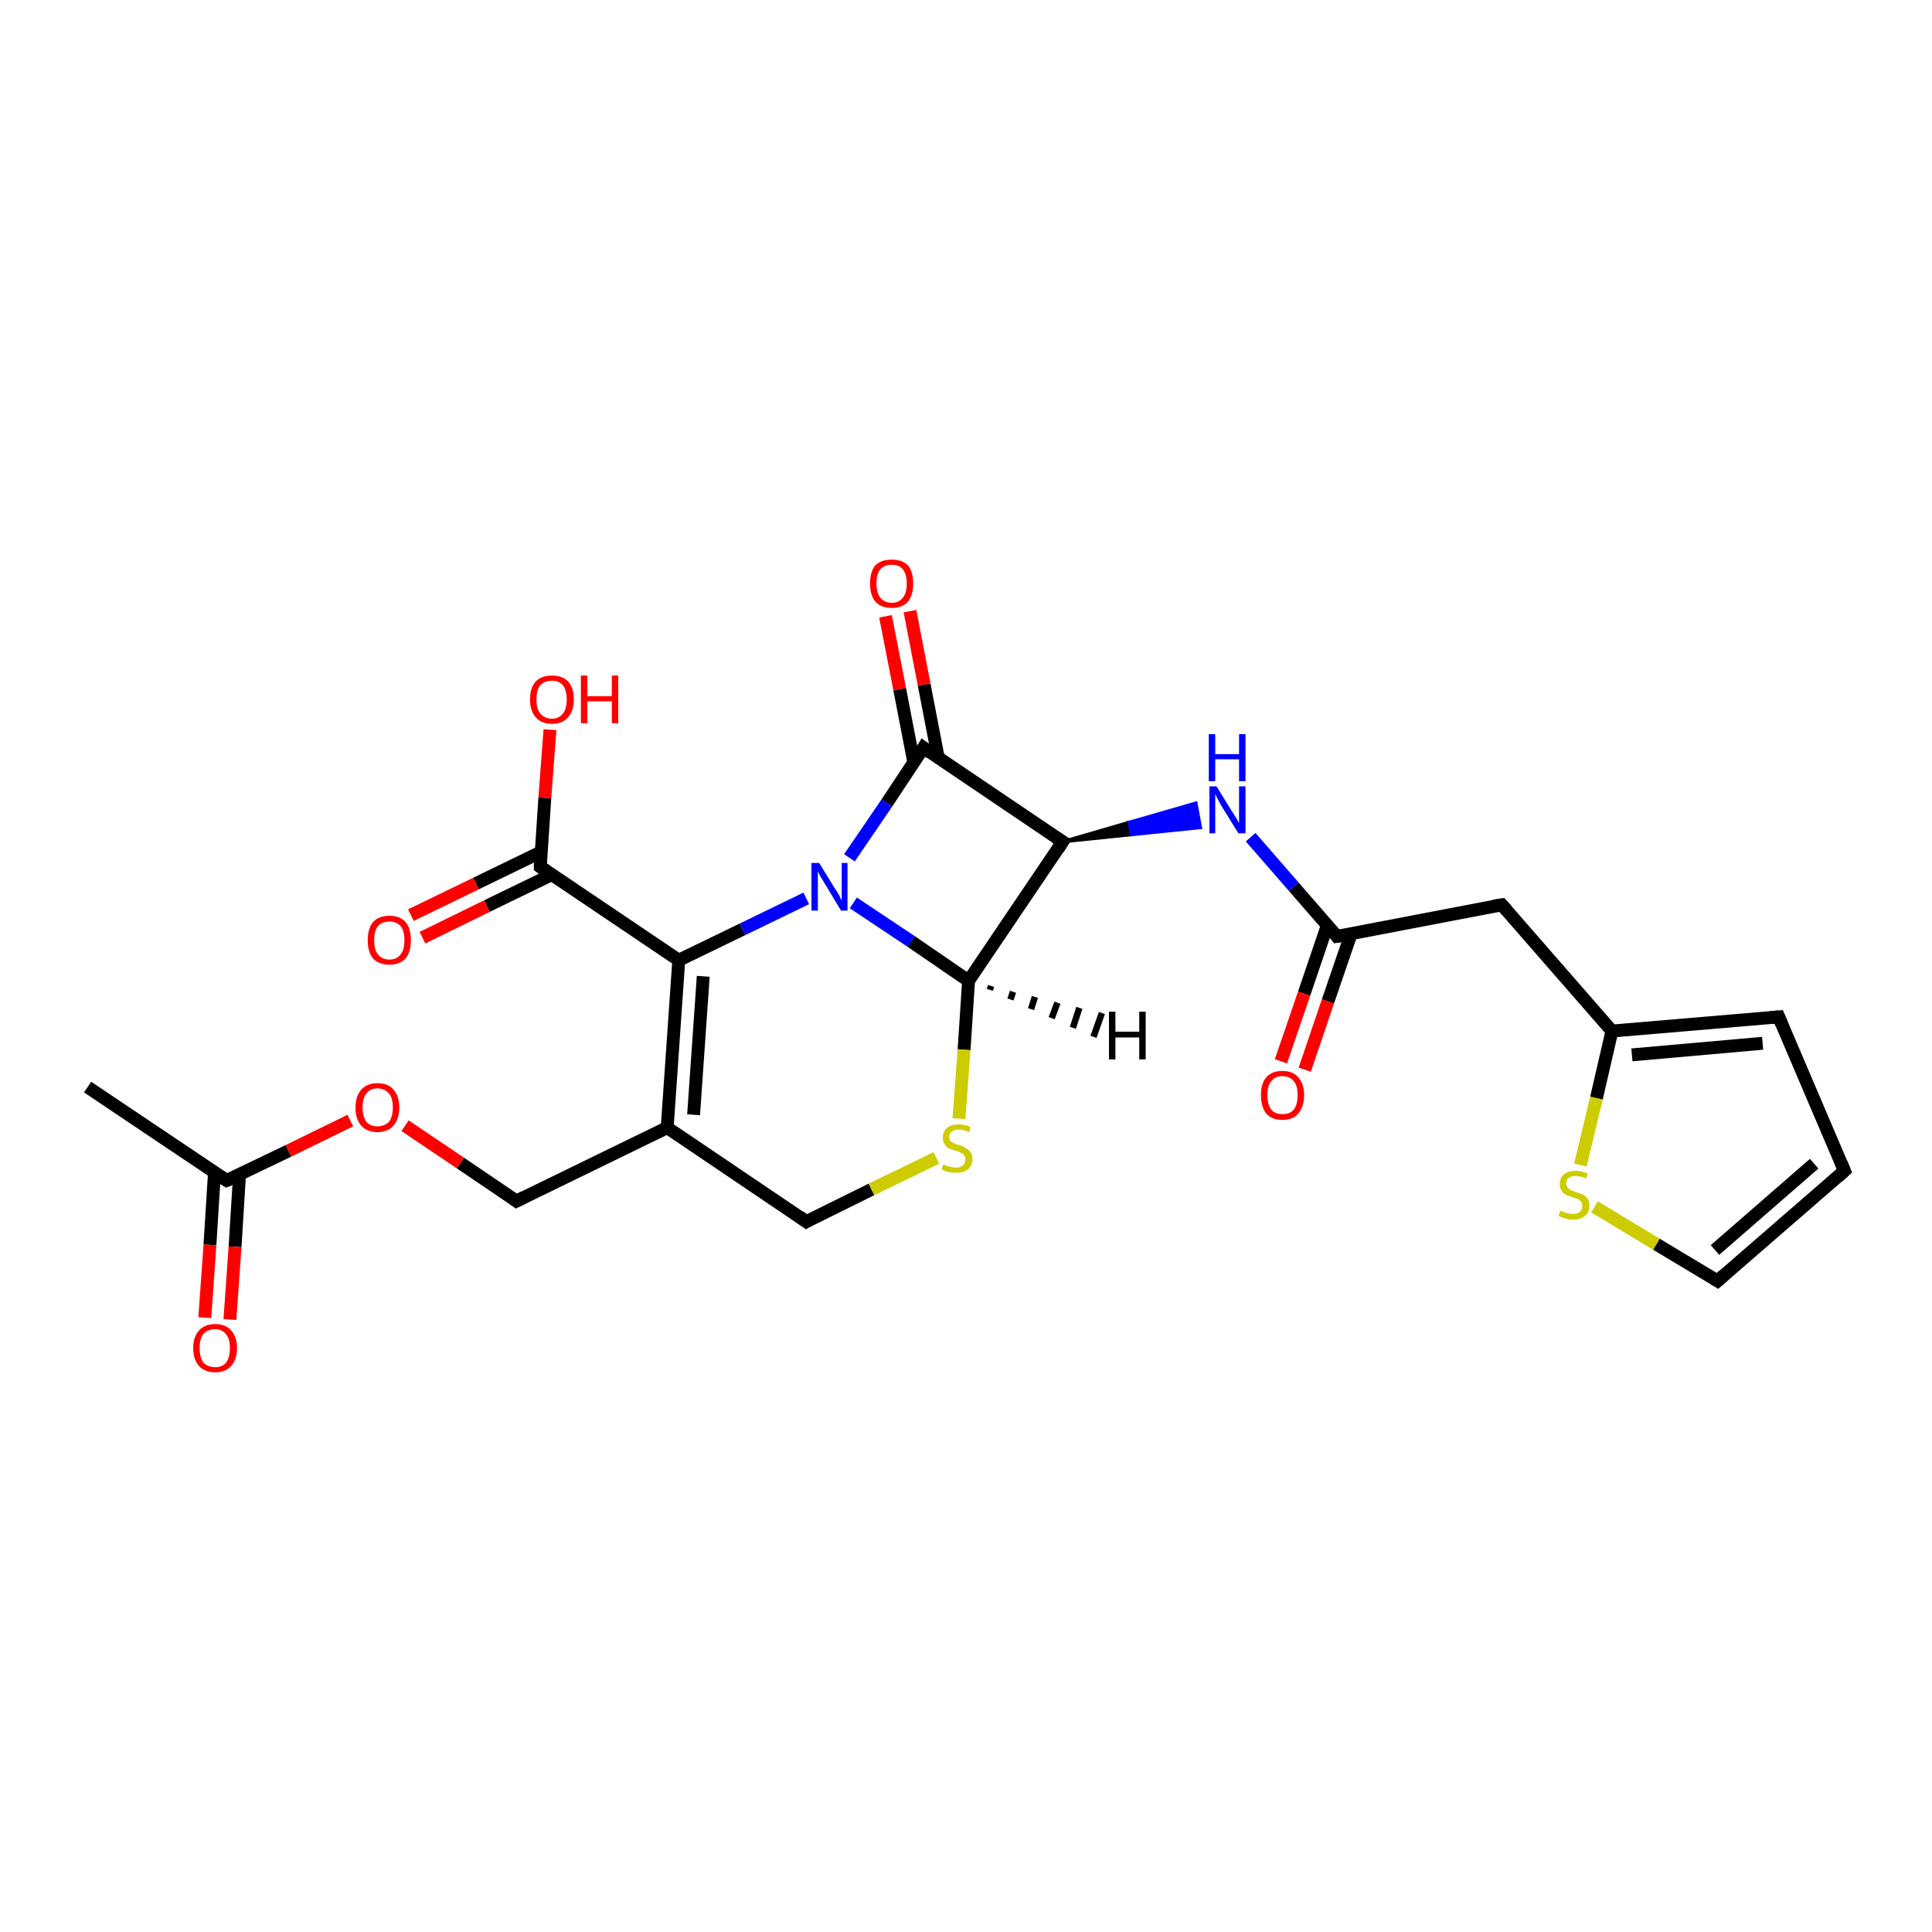 <?xml version='1.0' encoding='iso-8859-1'?>
<svg version='1.1' baseProfile='full'
              xmlns='http://www.w3.org/2000/svg'
                      xmlns:rdkit='http://www.rdkit.org/xml'
                      xmlns:xlink='http://www.w3.org/1999/xlink'
                  xml:space='preserve'
width='300px' height='300px' viewBox='0 0 300 300'>
<!-- END OF HEADER -->
<rect style='opacity:1.0;fill:#FFFFFF;stroke:none' width='300.0' height='300.0' x='0.0' y='0.0'> </rect>
<path class='bond-0 atom-0 atom-1' d='M 13.6,168.8 L 35.2,183.3' style='fill:none;fill-rule:evenodd;stroke:#000000;stroke-width:2.0px;stroke-linecap:butt;stroke-linejoin:miter;stroke-opacity:1' />
<path class='bond-1 atom-1 atom-2' d='M 33.3,182.1 L 32.6,193.3' style='fill:none;fill-rule:evenodd;stroke:#000000;stroke-width:2.0px;stroke-linecap:butt;stroke-linejoin:miter;stroke-opacity:1' />
<path class='bond-1 atom-1 atom-2' d='M 32.6,193.3 L 31.8,204.6' style='fill:none;fill-rule:evenodd;stroke:#FF0000;stroke-width:2.0px;stroke-linecap:butt;stroke-linejoin:miter;stroke-opacity:1' />
<path class='bond-1 atom-1 atom-2' d='M 37.2,182.3 L 36.5,193.6' style='fill:none;fill-rule:evenodd;stroke:#000000;stroke-width:2.0px;stroke-linecap:butt;stroke-linejoin:miter;stroke-opacity:1' />
<path class='bond-1 atom-1 atom-2' d='M 36.5,193.6 L 35.7,204.9' style='fill:none;fill-rule:evenodd;stroke:#FF0000;stroke-width:2.0px;stroke-linecap:butt;stroke-linejoin:miter;stroke-opacity:1' />
<path class='bond-2 atom-1 atom-3' d='M 35.2,183.3 L 44.8,178.7' style='fill:none;fill-rule:evenodd;stroke:#000000;stroke-width:2.0px;stroke-linecap:butt;stroke-linejoin:miter;stroke-opacity:1' />
<path class='bond-2 atom-1 atom-3' d='M 44.8,178.7 L 54.4,174.0' style='fill:none;fill-rule:evenodd;stroke:#FF0000;stroke-width:2.0px;stroke-linecap:butt;stroke-linejoin:miter;stroke-opacity:1' />
<path class='bond-3 atom-3 atom-4' d='M 62.9,174.8 L 71.5,180.6' style='fill:none;fill-rule:evenodd;stroke:#FF0000;stroke-width:2.0px;stroke-linecap:butt;stroke-linejoin:miter;stroke-opacity:1' />
<path class='bond-3 atom-3 atom-4' d='M 71.5,180.6 L 80.2,186.5' style='fill:none;fill-rule:evenodd;stroke:#000000;stroke-width:2.0px;stroke-linecap:butt;stroke-linejoin:miter;stroke-opacity:1' />
<path class='bond-4 atom-4 atom-5' d='M 80.2,186.5 L 103.6,175.1' style='fill:none;fill-rule:evenodd;stroke:#000000;stroke-width:2.0px;stroke-linecap:butt;stroke-linejoin:miter;stroke-opacity:1' />
<path class='bond-5 atom-5 atom-6' d='M 103.6,175.1 L 105.4,149.1' style='fill:none;fill-rule:evenodd;stroke:#000000;stroke-width:2.0px;stroke-linecap:butt;stroke-linejoin:miter;stroke-opacity:1' />
<path class='bond-5 atom-5 atom-6' d='M 107.7,173.1 L 109.2,151.6' style='fill:none;fill-rule:evenodd;stroke:#000000;stroke-width:2.0px;stroke-linecap:butt;stroke-linejoin:miter;stroke-opacity:1' />
<path class='bond-6 atom-6 atom-7' d='M 105.4,149.1 L 115.3,144.3' style='fill:none;fill-rule:evenodd;stroke:#000000;stroke-width:2.0px;stroke-linecap:butt;stroke-linejoin:miter;stroke-opacity:1' />
<path class='bond-6 atom-6 atom-7' d='M 115.3,144.3 L 125.2,139.5' style='fill:none;fill-rule:evenodd;stroke:#0000FF;stroke-width:2.0px;stroke-linecap:butt;stroke-linejoin:miter;stroke-opacity:1' />
<path class='bond-7 atom-7 atom-8' d='M 132.5,140.2 L 141.5,146.2' style='fill:none;fill-rule:evenodd;stroke:#0000FF;stroke-width:2.0px;stroke-linecap:butt;stroke-linejoin:miter;stroke-opacity:1' />
<path class='bond-7 atom-7 atom-8' d='M 141.5,146.2 L 150.4,152.3' style='fill:none;fill-rule:evenodd;stroke:#000000;stroke-width:2.0px;stroke-linecap:butt;stroke-linejoin:miter;stroke-opacity:1' />
<path class='bond-8 atom-8 atom-9' d='M 150.4,152.3 L 149.7,163.0' style='fill:none;fill-rule:evenodd;stroke:#000000;stroke-width:2.0px;stroke-linecap:butt;stroke-linejoin:miter;stroke-opacity:1' />
<path class='bond-8 atom-8 atom-9' d='M 149.7,163.0 L 148.9,173.7' style='fill:none;fill-rule:evenodd;stroke:#CCCC00;stroke-width:2.0px;stroke-linecap:butt;stroke-linejoin:miter;stroke-opacity:1' />
<path class='bond-9 atom-9 atom-10' d='M 145.4,179.8 L 135.3,184.7' style='fill:none;fill-rule:evenodd;stroke:#CCCC00;stroke-width:2.0px;stroke-linecap:butt;stroke-linejoin:miter;stroke-opacity:1' />
<path class='bond-9 atom-9 atom-10' d='M 135.3,184.7 L 125.2,189.7' style='fill:none;fill-rule:evenodd;stroke:#000000;stroke-width:2.0px;stroke-linecap:butt;stroke-linejoin:miter;stroke-opacity:1' />
<path class='bond-10 atom-8 atom-11' d='M 150.4,152.3 L 165.0,130.7' style='fill:none;fill-rule:evenodd;stroke:#000000;stroke-width:2.0px;stroke-linecap:butt;stroke-linejoin:miter;stroke-opacity:1' />
<path class='bond-11 atom-11 atom-12' d='M 165.0,130.7 L 175.3,127.7 L 175.7,129.6 Z' style='fill:#000000;fill-rule:evenodd;fill-opacity:1;stroke:#000000;stroke-width:0.5px;stroke-linecap:butt;stroke-linejoin:miter;stroke-opacity:1;' />
<path class='bond-11 atom-11 atom-12' d='M 175.3,127.7 L 186.4,128.5 L 185.7,124.7 Z' style='fill:#0000FF;fill-rule:evenodd;fill-opacity:1;stroke:#0000FF;stroke-width:0.5px;stroke-linecap:butt;stroke-linejoin:miter;stroke-opacity:1;' />
<path class='bond-11 atom-11 atom-12' d='M 175.3,127.7 L 175.7,129.6 L 186.4,128.5 Z' style='fill:#0000FF;fill-rule:evenodd;fill-opacity:1;stroke:#0000FF;stroke-width:0.5px;stroke-linecap:butt;stroke-linejoin:miter;stroke-opacity:1;' />
<path class='bond-12 atom-12 atom-13' d='M 194.2,130.0 L 200.9,137.7' style='fill:none;fill-rule:evenodd;stroke:#0000FF;stroke-width:2.0px;stroke-linecap:butt;stroke-linejoin:miter;stroke-opacity:1' />
<path class='bond-12 atom-12 atom-13' d='M 200.9,137.7 L 207.6,145.4' style='fill:none;fill-rule:evenodd;stroke:#000000;stroke-width:2.0px;stroke-linecap:butt;stroke-linejoin:miter;stroke-opacity:1' />
<path class='bond-13 atom-13 atom-14' d='M 206.1,143.7 L 202.5,154.3' style='fill:none;fill-rule:evenodd;stroke:#000000;stroke-width:2.0px;stroke-linecap:butt;stroke-linejoin:miter;stroke-opacity:1' />
<path class='bond-13 atom-13 atom-14' d='M 202.5,154.3 L 198.9,164.8' style='fill:none;fill-rule:evenodd;stroke:#FF0000;stroke-width:2.0px;stroke-linecap:butt;stroke-linejoin:miter;stroke-opacity:1' />
<path class='bond-13 atom-13 atom-14' d='M 209.8,145.0 L 206.2,155.5' style='fill:none;fill-rule:evenodd;stroke:#000000;stroke-width:2.0px;stroke-linecap:butt;stroke-linejoin:miter;stroke-opacity:1' />
<path class='bond-13 atom-13 atom-14' d='M 206.2,155.5 L 202.6,166.1' style='fill:none;fill-rule:evenodd;stroke:#FF0000;stroke-width:2.0px;stroke-linecap:butt;stroke-linejoin:miter;stroke-opacity:1' />
<path class='bond-14 atom-13 atom-15' d='M 207.6,145.4 L 233.2,140.5' style='fill:none;fill-rule:evenodd;stroke:#000000;stroke-width:2.0px;stroke-linecap:butt;stroke-linejoin:miter;stroke-opacity:1' />
<path class='bond-15 atom-15 atom-16' d='M 233.2,140.5 L 250.3,160.1' style='fill:none;fill-rule:evenodd;stroke:#000000;stroke-width:2.0px;stroke-linecap:butt;stroke-linejoin:miter;stroke-opacity:1' />
<path class='bond-16 atom-16 atom-17' d='M 250.3,160.1 L 276.2,157.9' style='fill:none;fill-rule:evenodd;stroke:#000000;stroke-width:2.0px;stroke-linecap:butt;stroke-linejoin:miter;stroke-opacity:1' />
<path class='bond-16 atom-16 atom-17' d='M 253.4,163.8 L 273.7,162.0' style='fill:none;fill-rule:evenodd;stroke:#000000;stroke-width:2.0px;stroke-linecap:butt;stroke-linejoin:miter;stroke-opacity:1' />
<path class='bond-17 atom-17 atom-18' d='M 276.2,157.9 L 286.4,181.8' style='fill:none;fill-rule:evenodd;stroke:#000000;stroke-width:2.0px;stroke-linecap:butt;stroke-linejoin:miter;stroke-opacity:1' />
<path class='bond-18 atom-18 atom-19' d='M 286.4,181.8 L 266.7,198.9' style='fill:none;fill-rule:evenodd;stroke:#000000;stroke-width:2.0px;stroke-linecap:butt;stroke-linejoin:miter;stroke-opacity:1' />
<path class='bond-18 atom-18 atom-19' d='M 281.7,180.7 L 266.3,194.1' style='fill:none;fill-rule:evenodd;stroke:#000000;stroke-width:2.0px;stroke-linecap:butt;stroke-linejoin:miter;stroke-opacity:1' />
<path class='bond-19 atom-19 atom-20' d='M 266.7,198.9 L 257.2,193.2' style='fill:none;fill-rule:evenodd;stroke:#000000;stroke-width:2.0px;stroke-linecap:butt;stroke-linejoin:miter;stroke-opacity:1' />
<path class='bond-19 atom-19 atom-20' d='M 257.2,193.2 L 247.6,187.4' style='fill:none;fill-rule:evenodd;stroke:#CCCC00;stroke-width:2.0px;stroke-linecap:butt;stroke-linejoin:miter;stroke-opacity:1' />
<path class='bond-20 atom-11 atom-21' d='M 165.0,130.7 L 143.4,116.1' style='fill:none;fill-rule:evenodd;stroke:#000000;stroke-width:2.0px;stroke-linecap:butt;stroke-linejoin:miter;stroke-opacity:1' />
<path class='bond-21 atom-21 atom-22' d='M 145.7,117.7 L 143.5,106.3' style='fill:none;fill-rule:evenodd;stroke:#000000;stroke-width:2.0px;stroke-linecap:butt;stroke-linejoin:miter;stroke-opacity:1' />
<path class='bond-21 atom-21 atom-22' d='M 143.5,106.3 L 141.3,94.9' style='fill:none;fill-rule:evenodd;stroke:#FF0000;stroke-width:2.0px;stroke-linecap:butt;stroke-linejoin:miter;stroke-opacity:1' />
<path class='bond-21 atom-21 atom-22' d='M 141.9,118.4 L 139.7,107.0' style='fill:none;fill-rule:evenodd;stroke:#000000;stroke-width:2.0px;stroke-linecap:butt;stroke-linejoin:miter;stroke-opacity:1' />
<path class='bond-21 atom-21 atom-22' d='M 139.7,107.0 L 137.5,95.7' style='fill:none;fill-rule:evenodd;stroke:#FF0000;stroke-width:2.0px;stroke-linecap:butt;stroke-linejoin:miter;stroke-opacity:1' />
<path class='bond-22 atom-6 atom-23' d='M 105.4,149.1 L 83.9,134.6' style='fill:none;fill-rule:evenodd;stroke:#000000;stroke-width:2.0px;stroke-linecap:butt;stroke-linejoin:miter;stroke-opacity:1' />
<path class='bond-23 atom-23 atom-24' d='M 83.9,134.6 L 84.6,123.9' style='fill:none;fill-rule:evenodd;stroke:#000000;stroke-width:2.0px;stroke-linecap:butt;stroke-linejoin:miter;stroke-opacity:1' />
<path class='bond-23 atom-23 atom-24' d='M 84.6,123.9 L 85.4,113.3' style='fill:none;fill-rule:evenodd;stroke:#FF0000;stroke-width:2.0px;stroke-linecap:butt;stroke-linejoin:miter;stroke-opacity:1' />
<path class='bond-24 atom-23 atom-25' d='M 84.0,132.3 L 73.9,137.2' style='fill:none;fill-rule:evenodd;stroke:#000000;stroke-width:2.0px;stroke-linecap:butt;stroke-linejoin:miter;stroke-opacity:1' />
<path class='bond-24 atom-23 atom-25' d='M 73.9,137.2 L 63.8,142.1' style='fill:none;fill-rule:evenodd;stroke:#FF0000;stroke-width:2.0px;stroke-linecap:butt;stroke-linejoin:miter;stroke-opacity:1' />
<path class='bond-24 atom-23 atom-25' d='M 85.7,135.8 L 75.6,140.7' style='fill:none;fill-rule:evenodd;stroke:#000000;stroke-width:2.0px;stroke-linecap:butt;stroke-linejoin:miter;stroke-opacity:1' />
<path class='bond-24 atom-23 atom-25' d='M 75.6,140.7 L 65.6,145.6' style='fill:none;fill-rule:evenodd;stroke:#FF0000;stroke-width:2.0px;stroke-linecap:butt;stroke-linejoin:miter;stroke-opacity:1' />
<path class='bond-25 atom-10 atom-5' d='M 125.2,189.7 L 103.6,175.1' style='fill:none;fill-rule:evenodd;stroke:#000000;stroke-width:2.0px;stroke-linecap:butt;stroke-linejoin:miter;stroke-opacity:1' />
<path class='bond-26 atom-20 atom-16' d='M 245.4,180.9 L 247.9,170.5' style='fill:none;fill-rule:evenodd;stroke:#CCCC00;stroke-width:2.0px;stroke-linecap:butt;stroke-linejoin:miter;stroke-opacity:1' />
<path class='bond-26 atom-20 atom-16' d='M 247.9,170.5 L 250.3,160.1' style='fill:none;fill-rule:evenodd;stroke:#000000;stroke-width:2.0px;stroke-linecap:butt;stroke-linejoin:miter;stroke-opacity:1' />
<path class='bond-27 atom-21 atom-7' d='M 143.4,116.1 L 137.7,124.7' style='fill:none;fill-rule:evenodd;stroke:#000000;stroke-width:2.0px;stroke-linecap:butt;stroke-linejoin:miter;stroke-opacity:1' />
<path class='bond-27 atom-21 atom-7' d='M 137.7,124.7 L 131.9,133.2' style='fill:none;fill-rule:evenodd;stroke:#0000FF;stroke-width:2.0px;stroke-linecap:butt;stroke-linejoin:miter;stroke-opacity:1' />
<path class='bond-28 atom-8 atom-26' d='M 153.9,153.1 L 153.7,153.7' style='fill:none;fill-rule:evenodd;stroke:#000000;stroke-width:1.0px;stroke-linecap:butt;stroke-linejoin:miter;stroke-opacity:1' />
<path class='bond-28 atom-8 atom-26' d='M 157.3,154.0 L 156.9,155.2' style='fill:none;fill-rule:evenodd;stroke:#000000;stroke-width:1.0px;stroke-linecap:butt;stroke-linejoin:miter;stroke-opacity:1' />
<path class='bond-28 atom-8 atom-26' d='M 160.7,154.8 L 160.1,156.7' style='fill:none;fill-rule:evenodd;stroke:#000000;stroke-width:1.0px;stroke-linecap:butt;stroke-linejoin:miter;stroke-opacity:1' />
<path class='bond-28 atom-8 atom-26' d='M 164.2,155.7 L 163.3,158.1' style='fill:none;fill-rule:evenodd;stroke:#000000;stroke-width:1.0px;stroke-linecap:butt;stroke-linejoin:miter;stroke-opacity:1' />
<path class='bond-28 atom-8 atom-26' d='M 167.6,156.5 L 166.6,159.6' style='fill:none;fill-rule:evenodd;stroke:#000000;stroke-width:1.0px;stroke-linecap:butt;stroke-linejoin:miter;stroke-opacity:1' />
<path class='bond-28 atom-8 atom-26' d='M 171.1,157.3 L 169.8,161.0' style='fill:none;fill-rule:evenodd;stroke:#000000;stroke-width:1.0px;stroke-linecap:butt;stroke-linejoin:miter;stroke-opacity:1' />
<path d='M 34.1,182.6 L 35.2,183.3 L 35.7,183.1' style='fill:none;stroke:#000000;stroke-width:2.0px;stroke-linecap:butt;stroke-linejoin:miter;stroke-opacity:1;' />
<path d='M 79.8,186.2 L 80.2,186.5 L 81.4,185.9' style='fill:none;stroke:#000000;stroke-width:2.0px;stroke-linecap:butt;stroke-linejoin:miter;stroke-opacity:1;' />
<path d='M 125.7,189.4 L 125.2,189.7 L 124.1,188.9' style='fill:none;stroke:#000000;stroke-width:2.0px;stroke-linecap:butt;stroke-linejoin:miter;stroke-opacity:1;' />
<path d='M 164.3,131.8 L 165.0,130.7 L 163.9,130.0' style='fill:none;stroke:#000000;stroke-width:2.0px;stroke-linecap:butt;stroke-linejoin:miter;stroke-opacity:1;' />
<path d='M 207.3,145.0 L 207.6,145.4 L 208.9,145.2' style='fill:none;stroke:#000000;stroke-width:2.0px;stroke-linecap:butt;stroke-linejoin:miter;stroke-opacity:1;' />
<path d='M 231.9,140.7 L 233.2,140.5 L 234.0,141.4' style='fill:none;stroke:#000000;stroke-width:2.0px;stroke-linecap:butt;stroke-linejoin:miter;stroke-opacity:1;' />
<path d='M 274.9,158.0 L 276.2,157.9 L 276.7,159.1' style='fill:none;stroke:#000000;stroke-width:2.0px;stroke-linecap:butt;stroke-linejoin:miter;stroke-opacity:1;' />
<path d='M 285.9,180.6 L 286.4,181.8 L 285.4,182.7' style='fill:none;stroke:#000000;stroke-width:2.0px;stroke-linecap:butt;stroke-linejoin:miter;stroke-opacity:1;' />
<path d='M 267.7,198.0 L 266.7,198.9 L 266.2,198.6' style='fill:none;stroke:#000000;stroke-width:2.0px;stroke-linecap:butt;stroke-linejoin:miter;stroke-opacity:1;' />
<path d='M 144.5,116.9 L 143.4,116.1 L 143.1,116.6' style='fill:none;stroke:#000000;stroke-width:2.0px;stroke-linecap:butt;stroke-linejoin:miter;stroke-opacity:1;' />
<path d='M 84.9,135.3 L 83.9,134.6 L 83.9,134.0' style='fill:none;stroke:#000000;stroke-width:2.0px;stroke-linecap:butt;stroke-linejoin:miter;stroke-opacity:1;' />
<path class='atom-2' d='M 30.0 209.3
Q 30.0 207.6, 30.9 206.6
Q 31.8 205.6, 33.4 205.6
Q 35.0 205.6, 35.9 206.6
Q 36.8 207.6, 36.8 209.3
Q 36.8 211.1, 35.9 212.1
Q 35.0 213.1, 33.4 213.1
Q 31.8 213.1, 30.9 212.1
Q 30.0 211.1, 30.0 209.3
M 33.4 212.3
Q 34.5 212.3, 35.1 211.6
Q 35.7 210.8, 35.7 209.3
Q 35.7 207.9, 35.1 207.2
Q 34.5 206.4, 33.4 206.4
Q 32.3 206.4, 31.6 207.1
Q 31.0 207.9, 31.0 209.3
Q 31.0 210.8, 31.6 211.6
Q 32.3 212.3, 33.4 212.3
' fill='#FF0000'/>
<path class='atom-3' d='M 55.2 172.0
Q 55.2 170.2, 56.1 169.2
Q 57.0 168.2, 58.6 168.2
Q 60.3 168.2, 61.1 169.2
Q 62.0 170.2, 62.0 172.0
Q 62.0 173.7, 61.1 174.8
Q 60.2 175.8, 58.6 175.8
Q 57.0 175.8, 56.1 174.8
Q 55.2 173.8, 55.2 172.0
M 58.6 174.9
Q 59.7 174.9, 60.4 174.2
Q 61.0 173.4, 61.0 172.0
Q 61.0 170.5, 60.4 169.8
Q 59.7 169.0, 58.6 169.0
Q 57.5 169.0, 56.9 169.8
Q 56.3 170.5, 56.3 172.0
Q 56.3 173.4, 56.9 174.2
Q 57.5 174.9, 58.6 174.9
' fill='#FF0000'/>
<path class='atom-7' d='M 127.2 134.0
L 129.6 137.9
Q 129.9 138.3, 130.3 139.0
Q 130.6 139.7, 130.7 139.8
L 130.7 134.0
L 131.6 134.0
L 131.6 141.4
L 130.6 141.4
L 128.0 137.1
Q 127.7 136.6, 127.4 136.1
Q 127.1 135.5, 127.0 135.3
L 127.0 141.4
L 126.0 141.4
L 126.0 134.0
L 127.2 134.0
' fill='#0000FF'/>
<path class='atom-9' d='M 146.5 180.8
Q 146.6 180.8, 146.9 181.0
Q 147.3 181.1, 147.7 181.2
Q 148.0 181.3, 148.4 181.3
Q 149.1 181.3, 149.5 181.0
Q 149.9 180.6, 149.9 180.0
Q 149.9 179.6, 149.7 179.4
Q 149.5 179.1, 149.2 179.0
Q 148.9 178.8, 148.4 178.7
Q 147.7 178.5, 147.3 178.3
Q 146.9 178.1, 146.7 177.7
Q 146.4 177.3, 146.4 176.7
Q 146.4 175.7, 147.0 175.2
Q 147.6 174.6, 148.9 174.6
Q 149.8 174.6, 150.7 175.0
L 150.5 175.8
Q 149.6 175.4, 148.9 175.4
Q 148.2 175.4, 147.8 175.7
Q 147.4 176.0, 147.4 176.5
Q 147.4 176.9, 147.6 177.2
Q 147.8 177.4, 148.1 177.5
Q 148.4 177.7, 148.9 177.8
Q 149.6 178.0, 150.0 178.3
Q 150.4 178.5, 150.7 178.9
Q 151.0 179.3, 151.0 180.0
Q 151.0 181.0, 150.3 181.6
Q 149.6 182.1, 148.5 182.1
Q 147.8 182.1, 147.3 182.0
Q 146.8 181.9, 146.2 181.6
L 146.5 180.8
' fill='#CCCC00'/>
<path class='atom-12' d='M 188.9 122.1
L 191.3 126.0
Q 191.6 126.4, 192.0 127.1
Q 192.4 127.8, 192.4 127.8
L 192.4 122.1
L 193.4 122.1
L 193.4 129.4
L 192.3 129.4
L 189.7 125.2
Q 189.4 124.7, 189.1 124.1
Q 188.8 123.5, 188.7 123.3
L 188.7 129.4
L 187.8 129.4
L 187.8 122.1
L 188.9 122.1
' fill='#0000FF'/>
<path class='atom-12' d='M 187.7 114.0
L 188.7 114.0
L 188.7 117.1
L 192.4 117.1
L 192.4 114.0
L 193.4 114.0
L 193.4 121.3
L 192.4 121.3
L 192.4 117.9
L 188.7 117.9
L 188.7 121.3
L 187.7 121.3
L 187.7 114.0
' fill='#0000FF'/>
<path class='atom-14' d='M 195.8 170.0
Q 195.8 168.3, 196.6 167.3
Q 197.5 166.3, 199.1 166.3
Q 200.8 166.3, 201.6 167.3
Q 202.5 168.3, 202.5 170.0
Q 202.5 171.8, 201.6 172.9
Q 200.8 173.9, 199.1 173.9
Q 197.5 173.9, 196.6 172.9
Q 195.8 171.8, 195.8 170.0
M 199.1 173.0
Q 200.3 173.0, 200.9 172.3
Q 201.5 171.5, 201.5 170.0
Q 201.5 168.6, 200.9 167.9
Q 200.3 167.1, 199.1 167.1
Q 198.0 167.1, 197.4 167.9
Q 196.8 168.6, 196.8 170.0
Q 196.8 171.5, 197.4 172.3
Q 198.0 173.0, 199.1 173.0
' fill='#FF0000'/>
<path class='atom-20' d='M 242.3 188.0
Q 242.4 188.0, 242.7 188.2
Q 243.1 188.3, 243.5 188.4
Q 243.8 188.5, 244.2 188.5
Q 244.9 188.5, 245.3 188.2
Q 245.7 187.8, 245.7 187.2
Q 245.7 186.8, 245.5 186.6
Q 245.3 186.3, 245.0 186.2
Q 244.7 186.1, 244.2 185.9
Q 243.5 185.7, 243.1 185.5
Q 242.7 185.3, 242.5 184.9
Q 242.2 184.5, 242.2 183.9
Q 242.2 182.9, 242.8 182.4
Q 243.4 181.8, 244.7 181.8
Q 245.5 181.8, 246.5 182.2
L 246.3 183.0
Q 245.4 182.6, 244.7 182.6
Q 244.0 182.6, 243.6 182.9
Q 243.2 183.2, 243.2 183.8
Q 243.2 184.1, 243.4 184.4
Q 243.6 184.6, 243.9 184.8
Q 244.2 184.9, 244.7 185.1
Q 245.4 185.3, 245.8 185.5
Q 246.2 185.7, 246.5 186.1
Q 246.8 186.5, 246.8 187.2
Q 246.8 188.3, 246.1 188.8
Q 245.4 189.4, 244.3 189.4
Q 243.6 189.4, 243.1 189.2
Q 242.6 189.1, 242.0 188.8
L 242.3 188.0
' fill='#CCCC00'/>
<path class='atom-22' d='M 135.1 90.6
Q 135.1 88.8, 135.9 87.8
Q 136.8 86.9, 138.5 86.9
Q 140.1 86.9, 141.0 87.8
Q 141.8 88.8, 141.8 90.6
Q 141.8 92.4, 141.0 93.4
Q 140.1 94.4, 138.5 94.4
Q 136.8 94.4, 135.9 93.4
Q 135.1 92.4, 135.1 90.6
M 138.5 93.6
Q 139.6 93.6, 140.2 92.8
Q 140.8 92.1, 140.8 90.6
Q 140.8 89.2, 140.2 88.4
Q 139.6 87.7, 138.5 87.7
Q 137.3 87.7, 136.7 88.4
Q 136.1 89.1, 136.1 90.6
Q 136.1 92.1, 136.7 92.8
Q 137.3 93.6, 138.5 93.6
' fill='#FF0000'/>
<path class='atom-24' d='M 82.3 108.6
Q 82.3 106.8, 83.2 105.8
Q 84.1 104.9, 85.7 104.9
Q 87.3 104.9, 88.2 105.8
Q 89.1 106.8, 89.1 108.6
Q 89.1 110.4, 88.2 111.4
Q 87.3 112.4, 85.7 112.4
Q 84.1 112.4, 83.2 111.4
Q 82.3 110.4, 82.3 108.6
M 85.7 111.6
Q 86.8 111.6, 87.4 110.8
Q 88.0 110.1, 88.0 108.6
Q 88.0 107.2, 87.4 106.4
Q 86.8 105.7, 85.7 105.7
Q 84.6 105.7, 83.9 106.4
Q 83.3 107.1, 83.3 108.6
Q 83.3 110.1, 83.9 110.8
Q 84.6 111.6, 85.7 111.6
' fill='#FF0000'/>
<path class='atom-24' d='M 90.2 104.9
L 91.2 104.9
L 91.2 108.1
L 95.0 108.1
L 95.0 104.9
L 96.0 104.9
L 96.0 112.3
L 95.0 112.3
L 95.0 108.9
L 91.2 108.9
L 91.2 112.3
L 90.2 112.3
L 90.2 104.9
' fill='#FF0000'/>
<path class='atom-25' d='M 57.1 146.0
Q 57.1 144.2, 57.9 143.2
Q 58.8 142.2, 60.5 142.2
Q 62.1 142.2, 63.0 143.2
Q 63.8 144.2, 63.8 146.0
Q 63.8 147.8, 63.0 148.8
Q 62.1 149.8, 60.5 149.8
Q 58.8 149.8, 57.9 148.8
Q 57.1 147.8, 57.1 146.0
M 60.5 149.0
Q 61.6 149.0, 62.2 148.2
Q 62.8 147.5, 62.8 146.0
Q 62.8 144.5, 62.2 143.8
Q 61.6 143.1, 60.5 143.1
Q 59.3 143.1, 58.7 143.8
Q 58.1 144.5, 58.1 146.0
Q 58.1 147.5, 58.7 148.2
Q 59.3 149.0, 60.5 149.0
' fill='#FF0000'/>
<path class='atom-26' d='M 172.2 157.1
L 173.2 157.1
L 173.2 160.2
L 176.9 160.2
L 176.9 157.1
L 177.9 157.1
L 177.9 164.5
L 176.9 164.5
L 176.9 161.1
L 173.2 161.1
L 173.2 164.5
L 172.2 164.5
L 172.2 157.1
' fill='#000000'/>
</svg>
